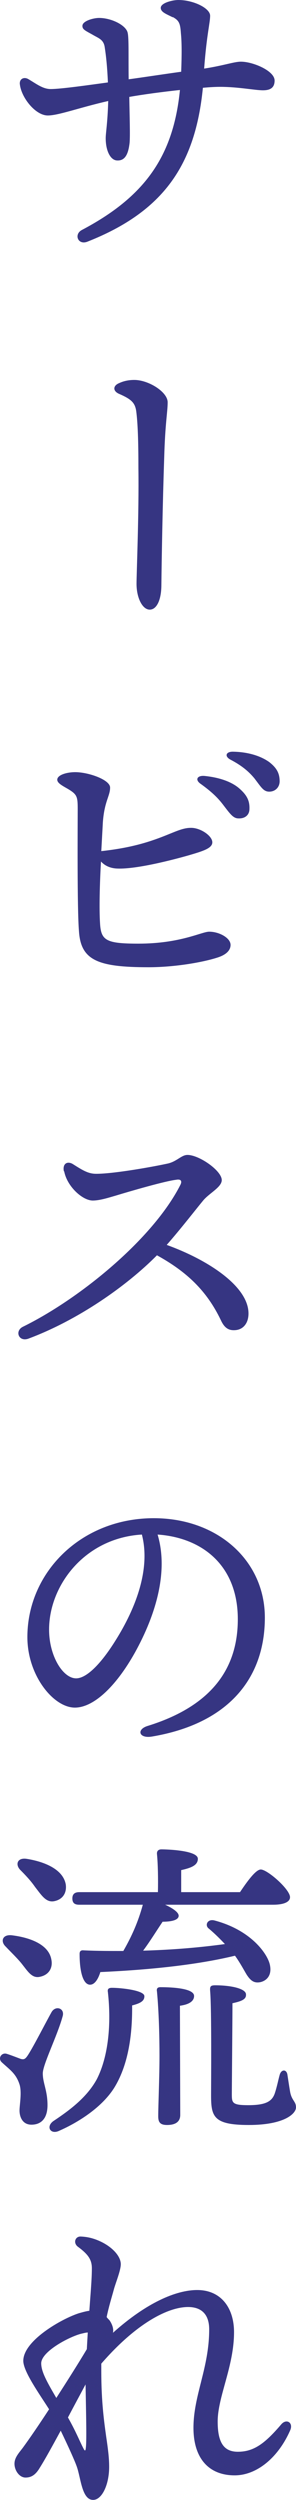 <svg width="70" height="591" viewBox="0 0 70 591" fill="none" xmlns="http://www.w3.org/2000/svg">
<path d="M25.814 583.163C25.814 587.403 24.104 590.973 22.021 590.973C19.343 590.973 19.12 585.766 18.153 583.088C17.632 581.601 16.144 578.328 14.359 574.608C12.499 578.03 10.714 581.303 9.45 583.311C8.408 585.097 7.367 585.692 6.028 585.692C4.614 585.692 3.424 584.055 3.424 582.419C3.424 581.006 4.391 579.964 5.358 578.7C6.995 576.468 9.226 573.195 11.607 569.55C9.301 565.905 5.507 560.624 5.507 558.095C5.507 553.334 14.508 548.201 18.599 546.862C19.64 546.565 20.459 546.342 21.128 546.267C21.426 542.027 21.723 538.829 21.723 536.225C21.723 534.217 20.905 532.952 18.376 531.092C17.26 530.2 17.781 528.638 19.12 528.712C20.905 528.786 22.393 529.233 23.806 529.902C26.633 531.241 28.567 533.398 28.567 535.258C28.567 536.746 27.302 539.796 26.93 541.209C26.41 543.143 25.74 545.226 25.22 547.755C25.443 548.052 25.666 548.276 25.889 548.499C26.558 549.466 26.93 550.582 26.707 551.474C34.666 544.333 41.659 541.358 46.643 541.358C52.222 541.358 55.346 545.523 55.346 551.325C55.346 559.434 51.478 566.575 51.478 572.451C51.478 577.361 52.891 579.592 56.239 579.592C60.032 579.592 62.636 577.658 66.504 573.121C67.768 571.633 69.479 572.749 68.587 574.608C65.76 581.006 60.702 585.171 55.495 585.171C49.321 585.171 45.75 581.08 45.75 573.939C45.75 566.203 49.469 559.805 49.469 550.656C49.469 547.16 47.684 545.375 44.486 545.375C39.65 545.375 32.137 549.317 23.955 558.764C23.955 559.359 23.955 559.954 23.955 560.549C23.955 567.839 24.624 572.525 25.145 576.245C25.517 578.774 25.814 580.931 25.814 583.163ZM19.715 578.774C20.087 579.518 20.236 579.443 20.31 578.551C20.533 576.765 20.31 568.732 20.236 563.674C19.045 565.905 17.558 568.657 16.07 571.484C17.93 574.757 18.822 577.063 19.715 578.774ZM9.747 558.69C9.747 560.698 11.161 563.153 13.318 566.872C15.847 562.93 18.45 558.838 20.533 555.342C20.608 553.929 20.682 552.664 20.756 551.4C20.459 551.4 20.087 551.474 19.492 551.623C16.888 552.144 9.747 555.789 9.747 558.69Z" fill="#363582"/>
<path d="M33.774 450.276H18.748C17.781 450.276 17.111 449.978 17.111 448.788C17.111 447.672 17.781 447.3 18.748 447.3H37.344C37.419 444.176 37.344 440.531 37.121 438.3C37.047 437.556 37.493 437.184 38.163 437.184C39.427 437.184 46.791 437.407 46.791 439.415C46.791 440.978 45.155 441.573 42.849 442.093V447.3H56.759C58.396 444.846 60.479 441.945 61.669 441.945C63.231 441.945 68.587 446.631 68.587 448.491C68.587 449.606 67.173 450.276 64.57 450.276H39.055C40.841 451.094 42.254 452.061 42.254 452.879C42.254 453.995 40.245 454.293 38.46 454.293C37.047 456.375 35.559 458.83 33.848 461.136C41.436 460.913 47.758 460.318 53.189 459.574C51.999 458.31 50.808 457.119 49.395 455.929C48.354 455.185 49.023 453.549 50.734 453.995C59.437 456.301 63.305 461.954 63.826 464.484C64.347 466.864 63.157 468.203 61.594 468.575C60.107 468.872 59.288 468.277 58.321 466.79C57.652 465.674 56.759 463.963 55.569 462.326C47.61 464.26 36.972 465.599 23.732 466.194C23.211 467.905 22.319 469.319 21.128 469.17C19.566 468.947 18.822 465.897 18.822 461.88C18.822 461.211 19.194 460.987 19.789 461.062C23.137 461.211 26.261 461.211 29.162 461.211C31.17 457.714 32.658 454.367 33.774 450.276ZM8.259 446.036C7.292 444.622 5.954 443.209 4.763 442.019C3.573 440.754 4.094 439.118 6.251 439.415C10.491 440.085 14.88 441.87 15.549 445.441C15.847 447.524 14.806 449.086 12.723 449.458C10.863 449.755 9.822 448.044 8.259 446.036ZM1.342 460.169C0.077 458.979 0.523 457.268 2.755 457.491C7.069 458.012 11.458 459.648 12.128 463.145C12.574 465.153 11.607 466.864 9.45 467.31C7.516 467.757 6.549 465.971 4.987 464.037C3.871 462.698 2.532 461.434 1.342 460.169ZM14.806 476.683C13.541 481.295 10.119 488.064 10.119 490.147C10.119 492.453 11.235 494.164 11.235 497.66C11.235 500.784 9.747 502.272 7.441 502.272C5.21 502.272 4.615 500.263 4.615 498.924C4.615 497.585 5.21 494.61 4.615 492.75C3.796 490.221 2.383 489.329 0.523 487.618C-0.667 486.651 0.375 485.089 1.639 485.535C2.606 485.832 4.094 486.427 4.912 486.725C5.73 486.948 6.028 486.725 6.697 485.684C8.111 483.452 10.863 478.022 12.202 475.642C13.169 474.005 15.401 474.749 14.806 476.683ZM26.484 469.914C28.641 469.914 34.22 470.509 34.146 471.922C34.146 472.964 33.328 473.559 31.245 474.079C31.319 480.774 30.427 487.766 27.228 493.197C24.327 498.106 18.45 501.751 14.062 503.685C11.979 504.726 10.789 502.792 12.574 501.453C16.368 498.924 20.533 495.875 22.914 491.486C25.666 486.056 26.335 478.394 25.517 470.955C25.368 470.211 25.666 469.914 26.484 469.914ZM42.551 474.154L42.626 499.966C42.626 501.528 41.584 502.346 39.502 502.346C37.716 502.346 37.419 501.528 37.419 500.263C37.419 497.734 37.716 491.039 37.716 485.981C37.716 481.369 37.568 475.567 37.121 470.806C36.972 470.063 37.27 469.765 37.94 469.765C40.915 469.765 45.899 470.063 45.899 471.848C45.899 473.038 44.783 473.856 42.551 474.154ZM68.587 494.387C68.959 496.618 70 496.693 70 498.18C70 499.668 67.248 502.346 58.842 502.346C50.436 502.346 49.916 500.338 49.916 495.279C49.916 492.676 50.065 474.898 49.693 470.658C49.618 469.616 49.767 469.319 50.883 469.319C54.751 469.319 58.173 470.137 58.173 471.476C58.247 472.517 57.429 473.038 54.974 473.559C54.974 477.576 54.825 493.197 54.825 495.131C54.825 497.139 54.974 497.66 58.693 497.66C62.859 497.66 64.272 496.767 64.942 494.982C65.462 493.494 65.834 491.56 66.132 490.519C66.504 489.105 67.843 489.105 67.992 490.593C68.14 491.56 68.364 493.048 68.587 494.387Z" fill="#363582"/>
<path d="M35.931 410.521C32.807 411.041 32.212 408.81 34.964 407.992C51.478 402.859 56.239 393.04 56.239 382.775C56.239 370.129 47.907 363.509 37.27 362.765C39.873 371.468 36.898 381.659 31.914 390.66C27.302 398.916 22.021 403.677 17.706 403.677C12.648 403.677 6.474 396.09 6.474 387.015C6.474 371.691 19.194 358.897 36.377 358.897C51.403 358.897 62.636 368.864 62.636 382.403C62.636 396.759 54.007 407.471 35.931 410.521ZM11.607 385.229C11.607 391.478 14.88 396.759 18.004 396.759C20.384 396.759 23.732 393.561 27.302 387.833C32.212 380.022 35.633 370.799 33.551 362.765C20.012 363.583 11.607 374.815 11.607 385.229Z" fill="#363582"/>
<path d="M15.177 276.89H15.102C14.731 275.03 15.995 274.361 17.334 275.254C19.789 276.816 20.979 277.485 22.764 277.485C27.004 277.485 36.451 275.774 39.799 275.03C41.882 274.51 42.923 273.022 44.336 273.022C47.089 273.022 52.444 276.741 52.444 278.973C52.444 280.684 49.395 282.097 47.981 283.882C46.493 285.668 42.7 290.577 39.427 294.296C49.097 297.793 58.767 304.041 58.767 310.513C58.767 312.819 57.503 314.381 55.494 314.455C54.007 314.529 53.039 313.86 52.221 312.075C48.874 305.082 44.113 300.619 37.121 296.751C29.905 304.041 18.45 312.075 6.697 316.463C4.391 317.282 3.424 314.604 5.432 313.637C18.896 307.016 36.154 292.883 42.625 280.163C43.146 279.196 42.774 278.675 41.658 278.898C39.055 279.196 30.872 281.576 27.451 282.618C25.889 283.064 23.657 283.808 21.946 283.808C19.491 283.808 15.846 280.461 15.177 276.89Z" fill="#363582"/>
<path d="M51.701 226.274C48.205 227.464 41.361 228.655 35.113 228.655C23.137 228.655 19.12 227.018 18.674 220.175C18.227 214.819 18.376 194.809 18.376 191.238C18.376 188.337 18.227 187.817 16.145 186.552C14.731 185.734 13.541 185.139 13.541 184.32C13.541 183.205 15.773 182.535 17.781 182.535C20.905 182.535 26.038 184.32 26.038 186.18C26.038 188.189 24.699 189.379 24.327 194.363C24.253 195.85 24.104 198.379 23.955 201.206C31.394 200.388 35.782 198.9 39.948 197.189C41.808 196.445 43.444 195.702 45.081 195.702C47.312 195.627 50.213 197.561 50.213 199.123C50.213 200.537 47.982 201.206 44.709 202.173C41.064 203.215 31.766 205.669 27.302 205.297C25.815 205.149 24.699 204.554 23.881 203.661C23.583 208.942 23.434 214.819 23.657 218.241C23.881 222.332 25.071 223.076 32.733 223.076C42.7 223.076 47.684 220.249 49.469 220.249C51.85 220.249 54.528 221.737 54.528 223.373C54.528 224.712 53.412 225.679 51.701 226.274ZM52.668 190.123C51.404 188.486 49.99 187.147 47.535 185.362C46.048 184.395 46.569 183.279 48.354 183.428C51.999 183.8 54.825 184.841 56.611 186.403C58.396 187.965 59.065 189.304 58.991 191.238C58.991 192.652 57.95 193.544 56.387 193.47C55.123 193.47 54.379 192.354 52.668 190.123ZM60.181 184.023C58.768 182.312 57.131 180.973 54.602 179.634C52.966 178.816 53.412 177.626 55.197 177.7C58.619 177.774 61.594 178.667 63.677 180.155C65.388 181.494 66.132 182.758 66.132 184.692C66.132 186.106 65.091 187.147 63.677 187.147C62.338 187.147 61.818 186.18 60.181 184.023Z" fill="#363582"/>
<path d="M28.195 90.561C29.311 90.04 30.501 89.817 31.765 89.817C35.113 89.817 39.65 92.644 39.65 95.098C39.65 97.404 39.055 100.008 38.832 108.19C38.46 119.125 38.237 131.771 38.162 138.614C38.088 142.036 36.972 144.119 35.41 144.119C33.699 144.119 32.286 141.367 32.286 138.019C32.286 135.564 32.881 121.431 32.732 110.719C32.732 104.248 32.584 100.008 32.212 97.181C31.914 95.173 31.021 94.355 28.12 93.09C26.633 92.42 26.707 91.156 28.195 90.561Z" fill="#363582"/>
<path d="M40.841 4.017V4.091C39.427 3.347 38.014 2.901 38.014 1.86C38.014 0.669 40.841 0 42.18 0C45.75 0 49.693 1.934 49.693 3.719C49.693 5.43 48.874 8.182 48.279 16.216C53.04 15.472 55.346 14.58 56.982 14.58C59.809 14.58 64.942 16.737 64.942 19.043C64.942 20.754 63.9 21.349 62.189 21.349C60.33 21.349 56.313 20.531 52.073 20.531C50.957 20.531 49.544 20.605 47.982 20.754C46.196 38.904 38.758 49.987 20.682 57.129C18.45 58.021 17.409 55.418 19.343 54.376C34.146 46.566 40.989 37.044 42.551 21.274C38.386 21.721 33.923 22.316 30.575 22.911C30.65 27.597 30.799 31.986 30.65 33.771C30.352 36.375 29.608 38.011 27.749 37.937C26.186 37.937 24.996 35.78 24.996 32.656C24.996 31.465 25.443 29.085 25.591 23.878C18.748 25.44 13.838 27.3 11.309 27.3C8.334 27.3 4.986 22.985 4.689 19.861V19.936C4.54 18.596 5.73 18.076 6.772 18.745C8.557 19.787 10.119 21.051 11.979 21.051C14.434 21.051 21.128 20.084 25.517 19.489C25.368 15.844 25.071 13.092 24.773 11.232C24.55 9.447 23.434 9.075 22.244 8.406C20.459 7.364 19.492 7.067 19.492 6.174V6.1C19.492 4.984 22.021 4.24 23.434 4.24C26.41 4.24 29.906 6.025 30.203 7.811C30.501 9.075 30.352 13.538 30.427 18.745C34.22 18.225 39.055 17.481 42.849 16.96C42.998 12.869 42.998 9.968 42.775 7.811C42.626 5.505 42.328 4.835 40.841 4.017Z" fill="#363582"/>
</svg>
